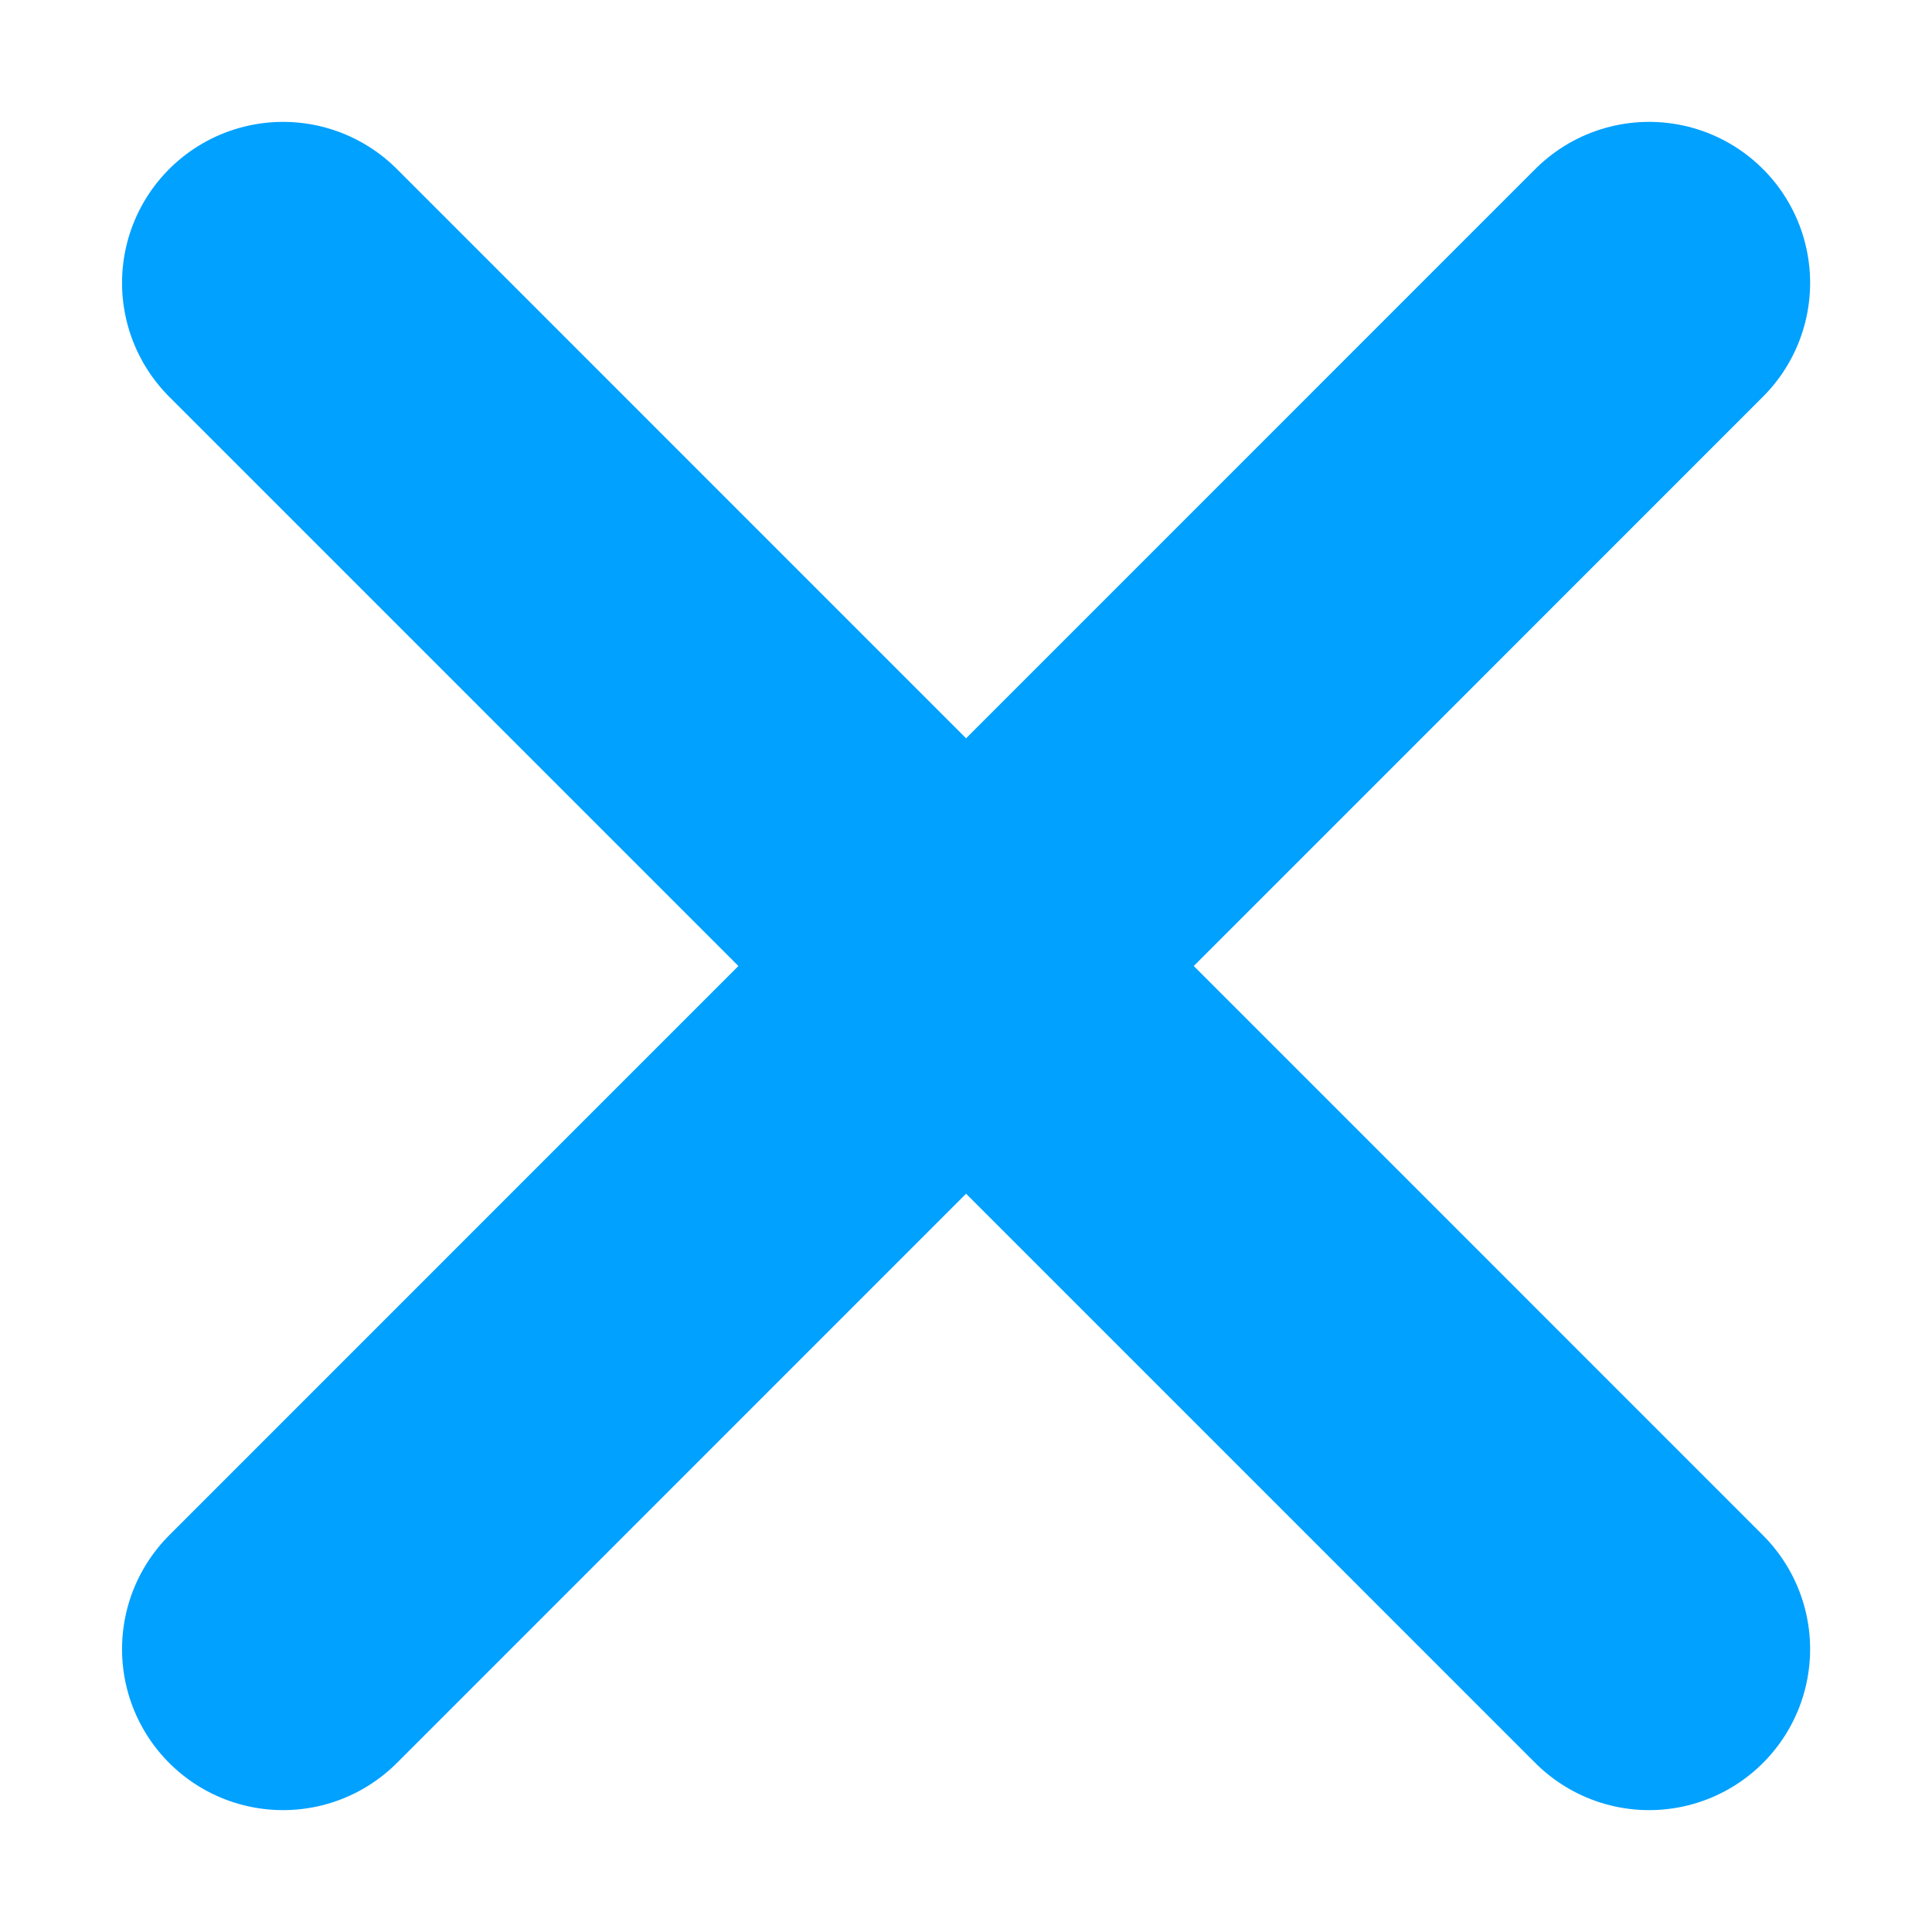 <svg width="12" height="12" fill="none" xmlns="http://www.w3.org/2000/svg"><path d="m1.758 10.243 8.485-8.486M10.243 10.243 1.758 1.757" stroke="#01A1FF" stroke-width="2" stroke-linecap="round" stroke-linejoin="round"/></svg>